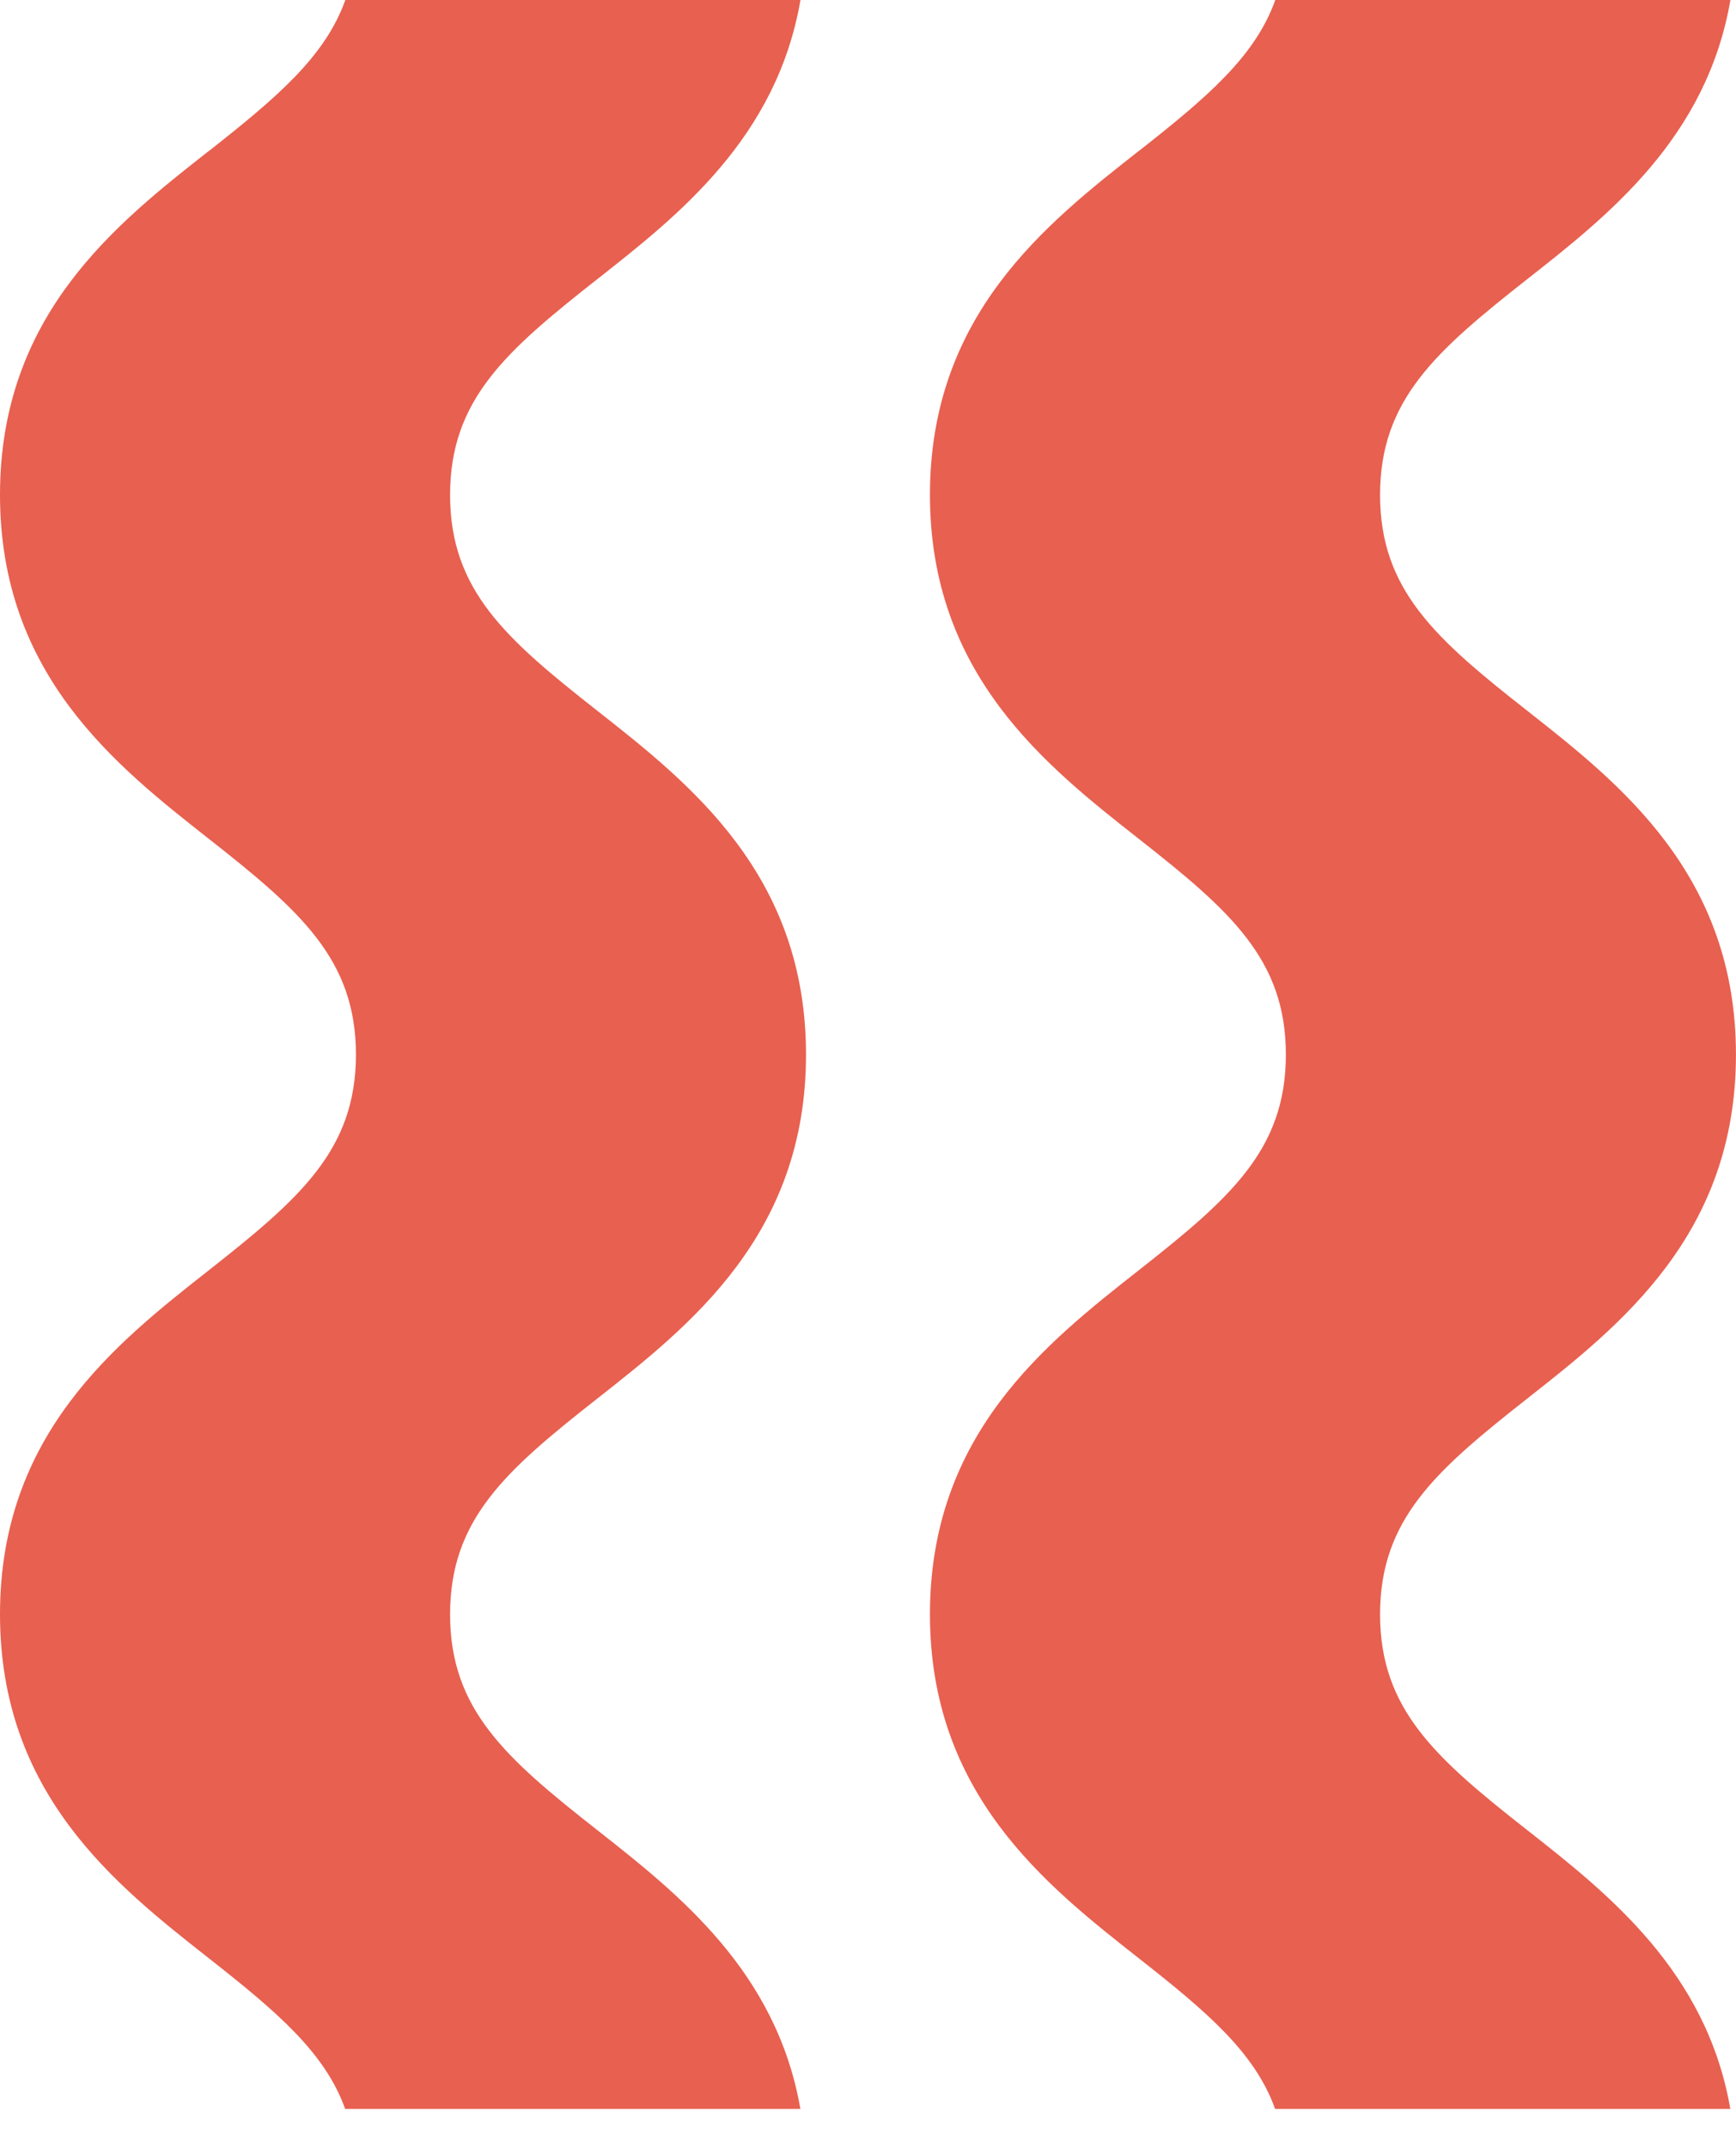 <svg width="38" height="47" viewBox="0 0 38 47" fill="none" xmlns="http://www.w3.org/2000/svg">
<g id="Group 106">
<path id="Vector" d="M4.57 3.304C2.534 4.902 0 6.895 0 10.827C0 14.759 2.534 16.752 4.57 18.353C6.567 19.922 7.791 20.99 7.791 23.074C7.791 25.158 6.567 26.223 4.57 27.794C2.534 29.395 0 31.386 0 35.32C0 39.254 2.534 41.245 4.57 42.846C6.055 44.013 7.112 44.906 7.555 46.143H17.52C16.995 43.13 14.846 41.435 13.073 40.042C11.076 38.474 9.852 37.406 9.852 35.322C9.852 33.238 11.076 32.172 13.073 30.602C15.109 29.001 17.643 27.01 17.643 23.076C17.643 19.142 15.109 17.151 13.073 15.55C11.076 13.982 9.852 12.914 9.852 10.829C9.852 8.745 11.076 7.68 13.073 6.109C14.848 4.714 17 3.02 17.522 0H7.559C7.116 1.241 6.059 2.134 4.57 3.306V3.304Z" fill="#E86050"/>
<path id="Vector_2" d="M24.926 3.304C22.89 4.902 20.356 6.895 20.356 10.827C20.356 14.759 22.89 16.752 24.926 18.353C26.923 19.922 28.147 20.99 28.147 23.074C28.147 25.158 26.923 26.223 24.926 27.794C22.89 29.395 20.356 31.386 20.356 35.32C20.356 39.254 22.89 41.245 24.926 42.846C26.412 44.013 27.468 44.906 27.911 46.143H37.876C37.352 43.13 35.203 41.435 33.429 40.042C31.433 38.474 30.209 37.406 30.209 35.322C30.209 33.238 31.433 32.172 33.429 30.602C35.466 29.001 37.999 27.01 37.999 23.076C37.999 19.142 35.466 17.151 33.429 15.55C31.433 13.982 30.209 12.914 30.209 10.829C30.209 8.745 31.433 7.68 33.429 6.109C35.205 4.714 37.356 3.02 37.878 0H27.915C27.473 1.241 26.416 2.134 24.926 3.306V3.304Z" fill="#E86050"/>
</g>
</svg>
